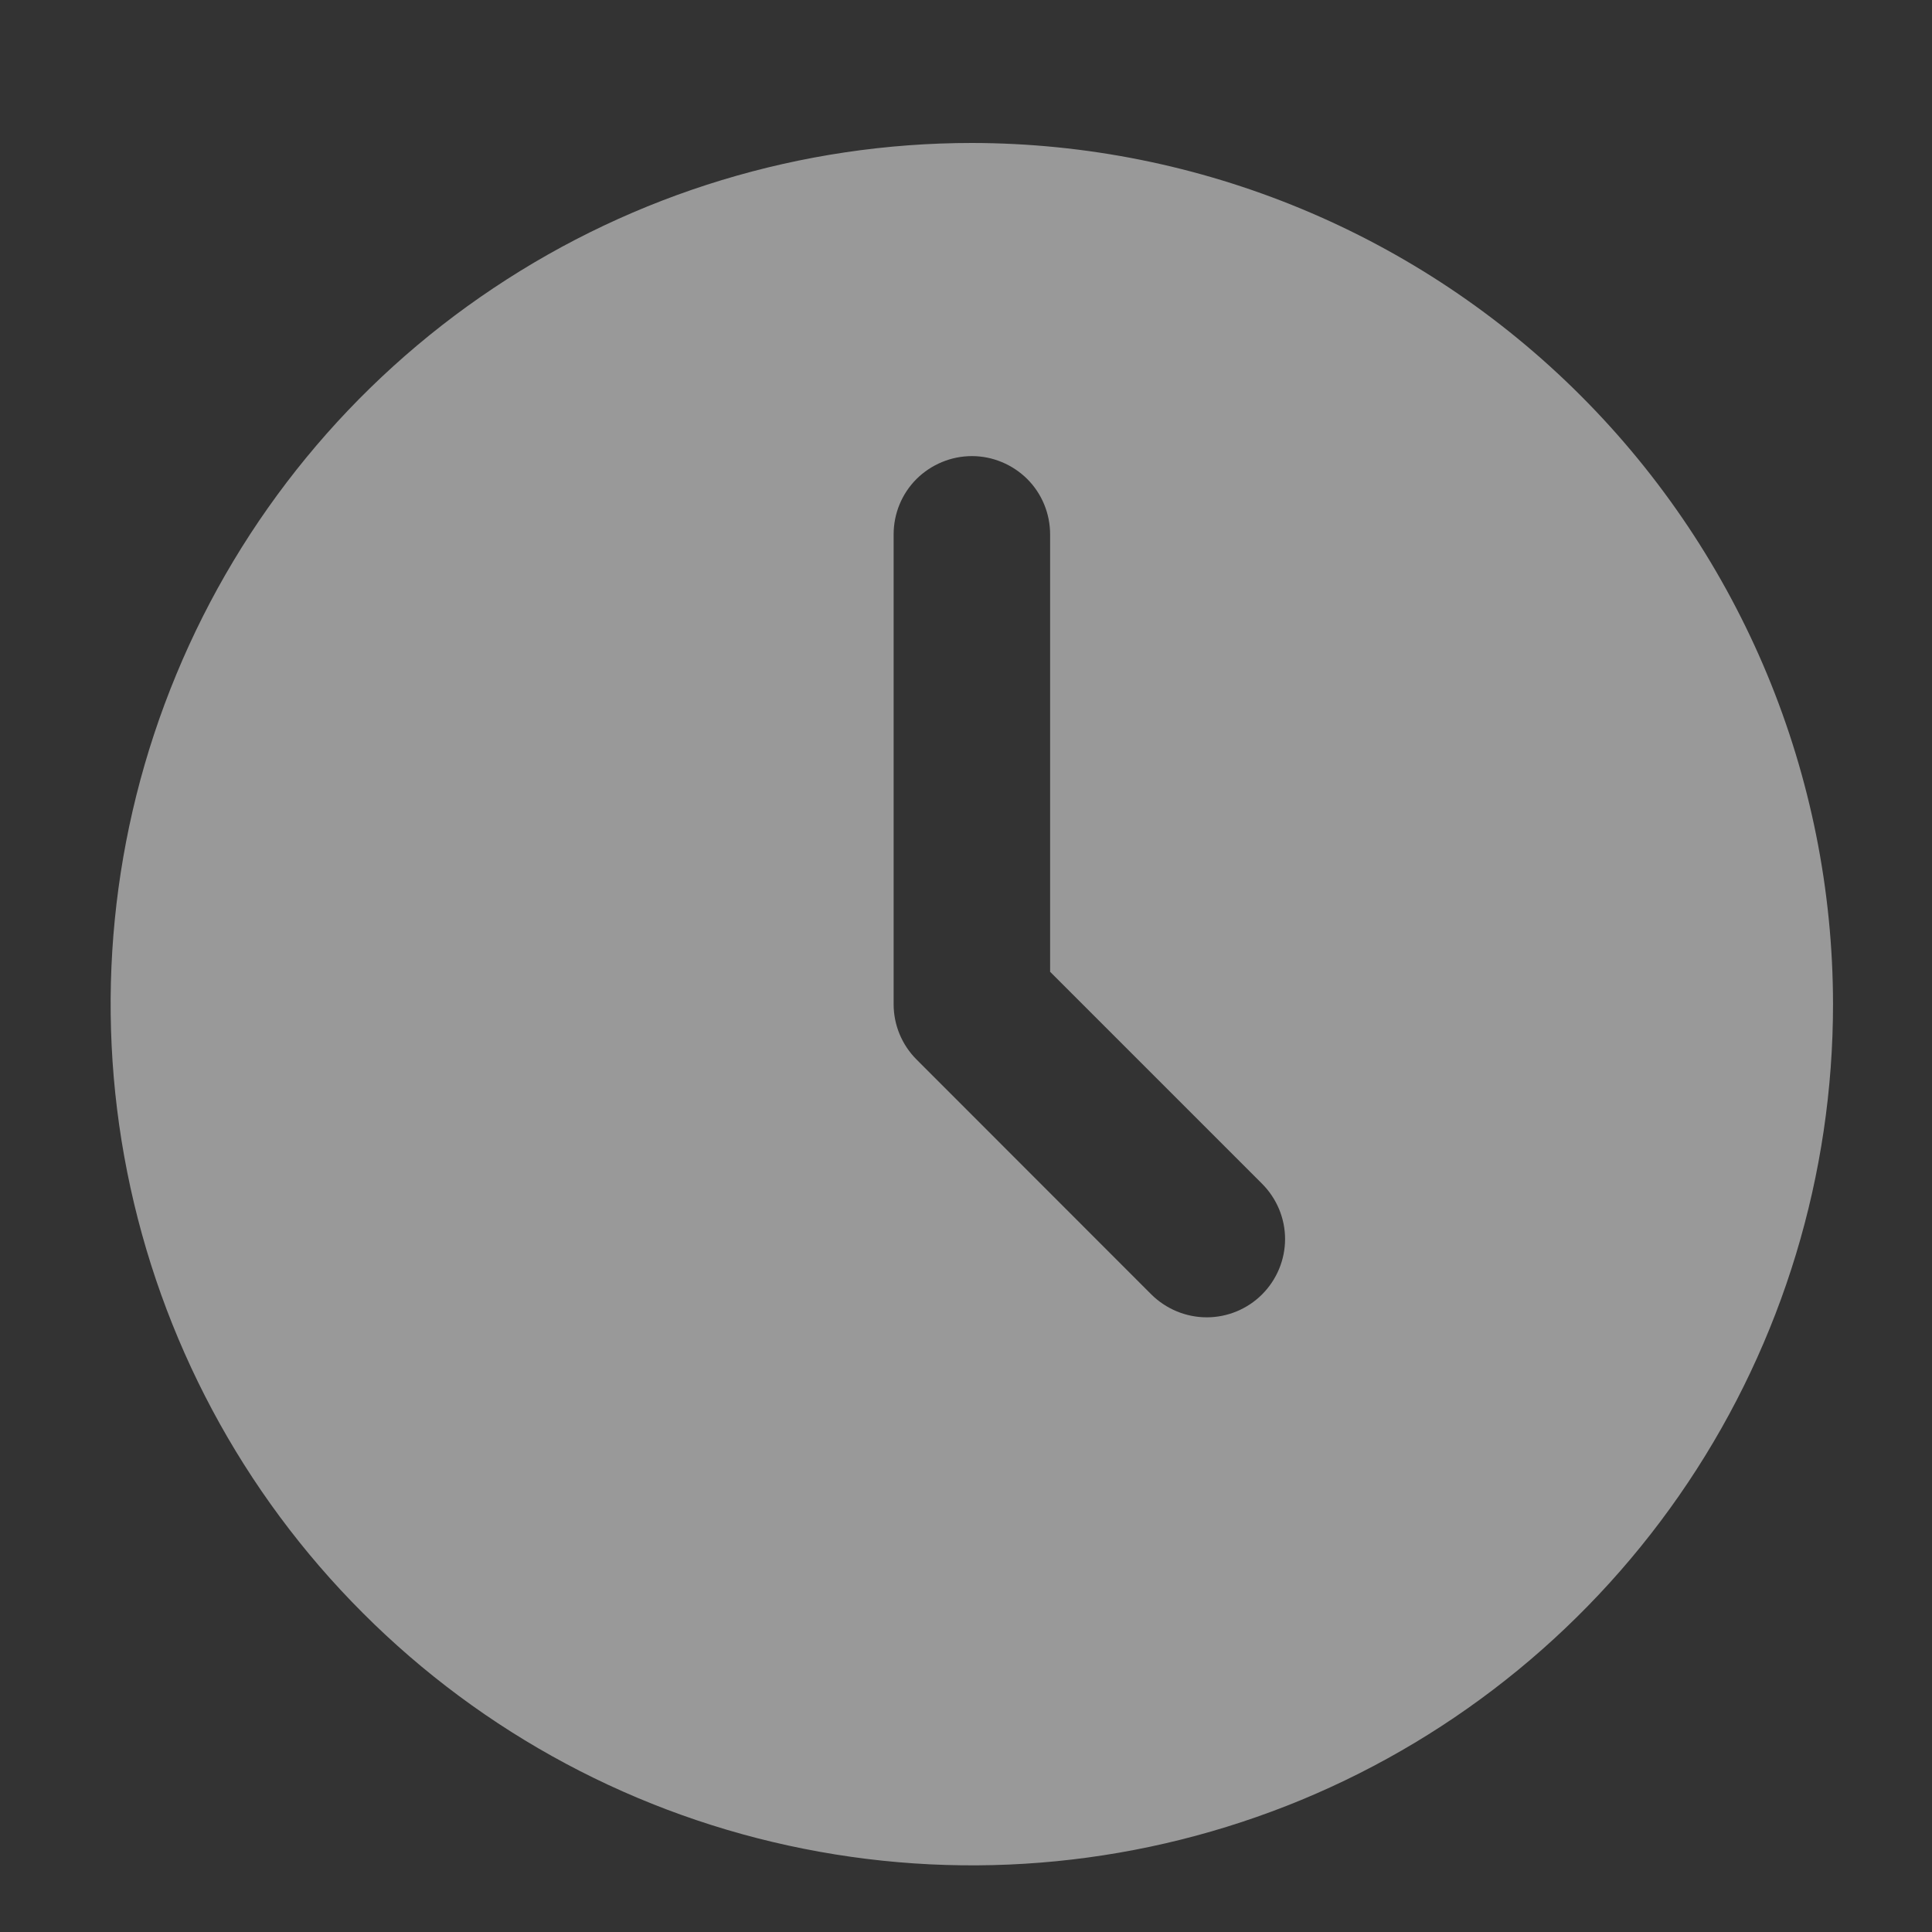 <svg width="13" height="13" viewBox="0 0 13 13" fill="none" xmlns="http://www.w3.org/2000/svg">
<rect x="0" y="0" width="13" height="13" fill="#333333" stroke="none"/>
<path d="M6.54 0.962C5.393 0.962 4.273 1.302 3.32 1.939C2.367 2.575 1.624 3.48 1.186 4.539C0.747 5.598 0.632 6.763 0.856 7.887C1.08 9.011 1.631 10.044 2.442 10.854C3.252 11.665 4.285 12.217 5.409 12.44C6.533 12.664 7.698 12.549 8.757 12.111C9.816 11.672 10.721 10.929 11.358 9.976C11.995 9.023 12.334 7.903 12.334 6.757C12.333 5.22 11.722 3.748 10.635 2.661C9.549 1.575 8.076 0.964 6.54 0.962ZM8.492 8.71C8.394 8.808 8.26 8.864 8.12 8.864C7.98 8.864 7.846 8.808 7.747 8.71L6.167 7.129C6.068 7.03 6.013 6.896 6.013 6.757V3.596C6.013 3.456 6.068 3.322 6.167 3.223C6.266 3.125 6.4 3.069 6.54 3.069C6.679 3.069 6.813 3.125 6.912 3.223C7.011 3.322 7.066 3.456 7.066 3.596V6.539L8.492 7.965C8.591 8.064 8.647 8.198 8.647 8.337C8.647 8.477 8.591 8.611 8.492 8.71Z" fill="white" fill-opacity="0.5"/>
</svg>
